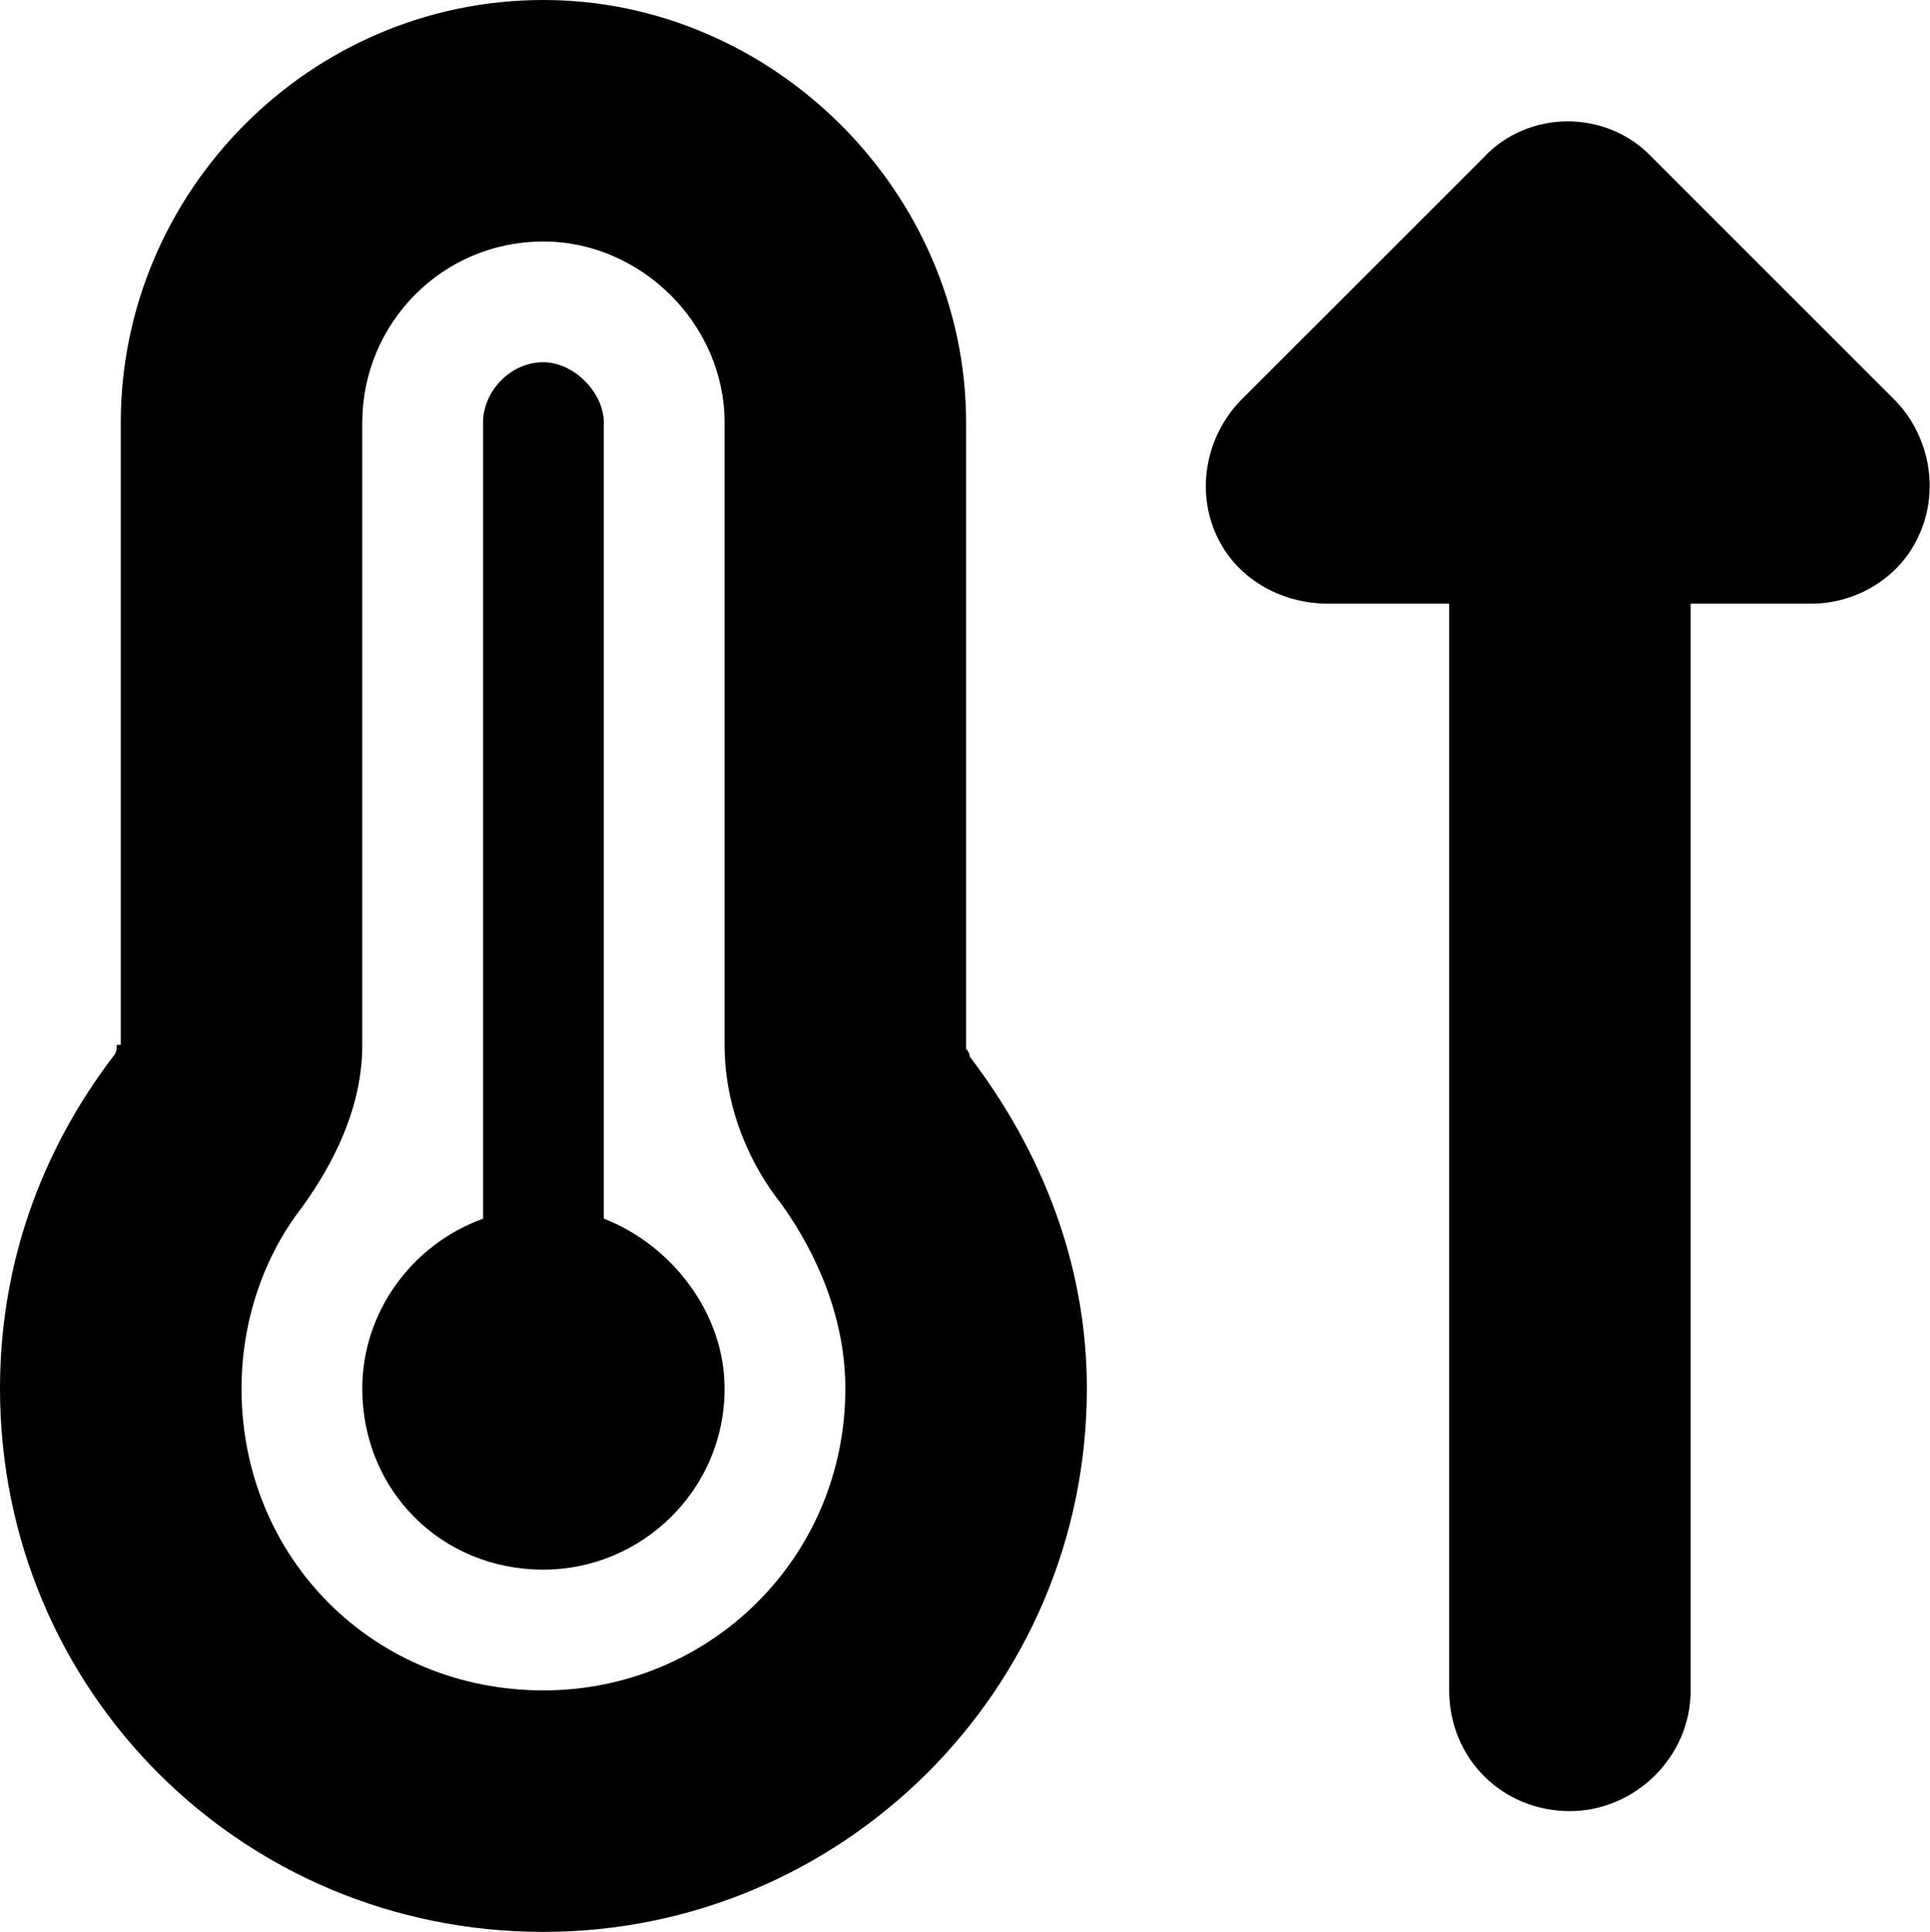 <svg width="47.945" height="48" viewBox="0 0 47.945 48" fill="none" xmlns="http://www.w3.org/2000/svg" xmlns:xlink="http://www.w3.org/1999/xlink">
	<desc>
			Created with Pixso.
	</desc>
	<defs/>
	<path id="" d="M3 10.5C3 4.78 7.68 0 13.5 0C19.21 0 24 4.78 24 10.5L24 26.06C24 26.06 24.09 26.15 24.09 26.25C25.87 28.59 27 31.4 27 34.5C27 42 20.9 48 13.5 48C6 48 0 42 0 34.5C0 31.4 1.03 28.59 2.81 26.25C2.9 26.15 2.9 26.06 2.9 25.96L3 25.96L3 10.5ZM45 15L42 15L42 42C42 43.68 40.59 45 39 45C37.31 45 36 43.68 36 42L36 15L33 15C31.78 15 30.65 14.34 30.18 13.21C29.71 12.09 30 10.78 30.84 9.93L36.84 3.93C37.96 2.71 39.93 2.71 41.06 3.93L47.06 9.93C47.9 10.78 48.18 12.09 47.71 13.21C47.25 14.34 46.12 15 45 15ZM13.5 6C10.96 6 9 8.06 9 10.5L9 25.96C9 27.56 8.25 28.96 7.5 30C6.56 31.21 6 32.81 6 34.5C6 38.71 9.28 42 13.5 42C17.62 42 21 38.71 21 34.5C21 32.81 20.34 31.21 19.4 29.9C18.65 28.96 18 27.56 18 25.96L18 10.5C18 8.06 15.93 6 13.5 6ZM18 34.5C18 37.03 15.93 39 13.5 39C10.96 39 9 37.03 9 34.5C9 32.62 10.21 30.93 12 30.28L12 10.5C12 9.75 12.65 9 13.5 9C14.25 9 15 9.75 15 10.5L15 30.28C16.68 30.93 18 32.62 18 34.5Z" fill="#000000" fill-opacity="1" fill-rule="evenodd"/>
</svg>
